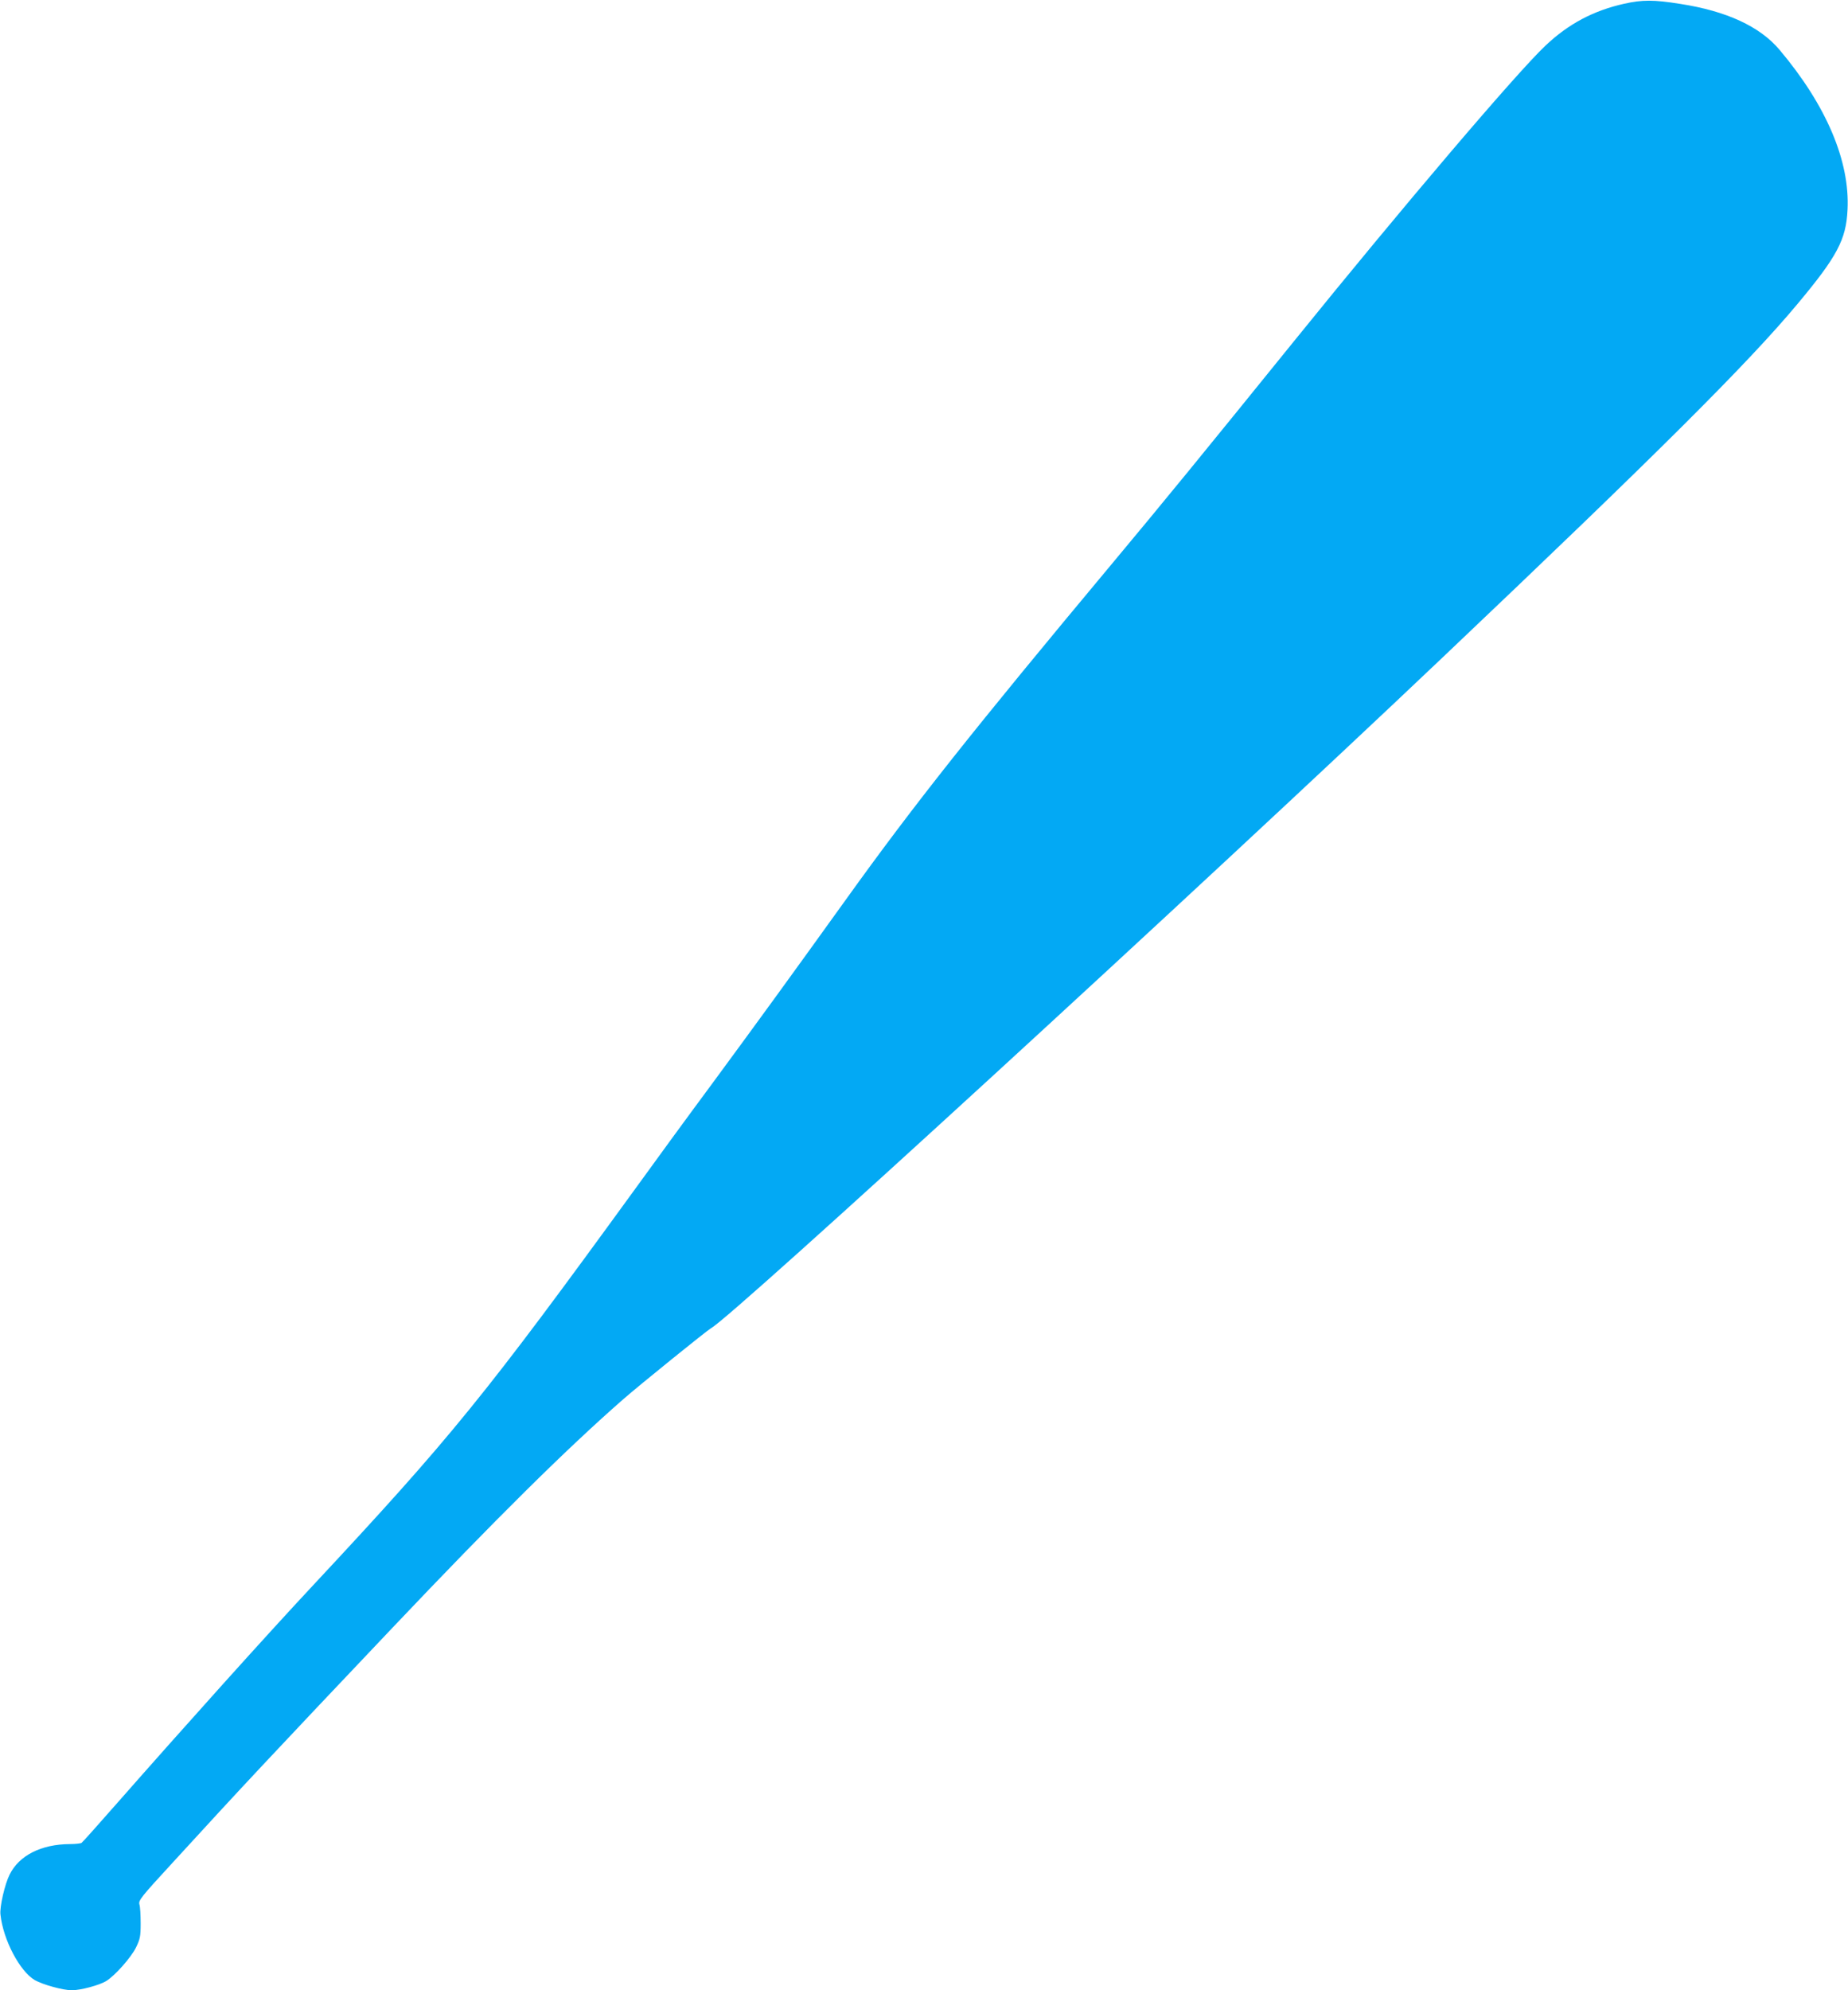 <?xml version="1.0" standalone="no"?>
<!DOCTYPE svg PUBLIC "-//W3C//DTD SVG 20010904//EN"
 "http://www.w3.org/TR/2001/REC-SVG-20010904/DTD/svg10.dtd">
<svg version="1.0" xmlns="http://www.w3.org/2000/svg"
 width="1189pt" height="1280pt" viewBox="0 0 1189 1280"
 preserveAspectRatio="xMidYMid meet">
<g transform="translate(0,1280) scale(0.1,-0.1)"
fill="#03a9f4" stroke="none">
<path d="M10450 12776 c-197 -44 -358 -129 -506 -269 -185 -174 -921 -1039
-1619 -1902 -581 -718 -836 -1030 -1170 -1430 -894 -1071 -1273 -1548 -1715
-2164 -348 -484 -558 -773 -854 -1175 -166 -224 -388 -528 -494 -675 -971
-1336 -1189 -1605 -2077 -2556 -302 -323 -822 -902 -1260 -1400 -120 -137
-224 -253 -230 -257 -5 -4 -39 -8 -75 -8 -185 -1 -327 -73 -388 -196 -31 -61
-65 -209 -59 -257 17 -162 124 -365 221 -422 51 -29 181 -65 238 -65 58 0 179
33 221 59 56 34 160 151 192 216 26 54 30 70 30 155 0 52 -3 107 -8 122 -7 26
9 46 215 270 442 483 635 689 1412 1508 664 700 1118 1149 1486 1471 104 91
541 444 565 457 134 71 3146 2832 4705 4312 1390 1319 1964 1891 2285 2275
255 305 313 414 322 606 16 313 -137 672 -437 1028 -127 151 -342 250 -640
296 -170 27 -242 27 -360 1z"/>
</g>
</svg>
